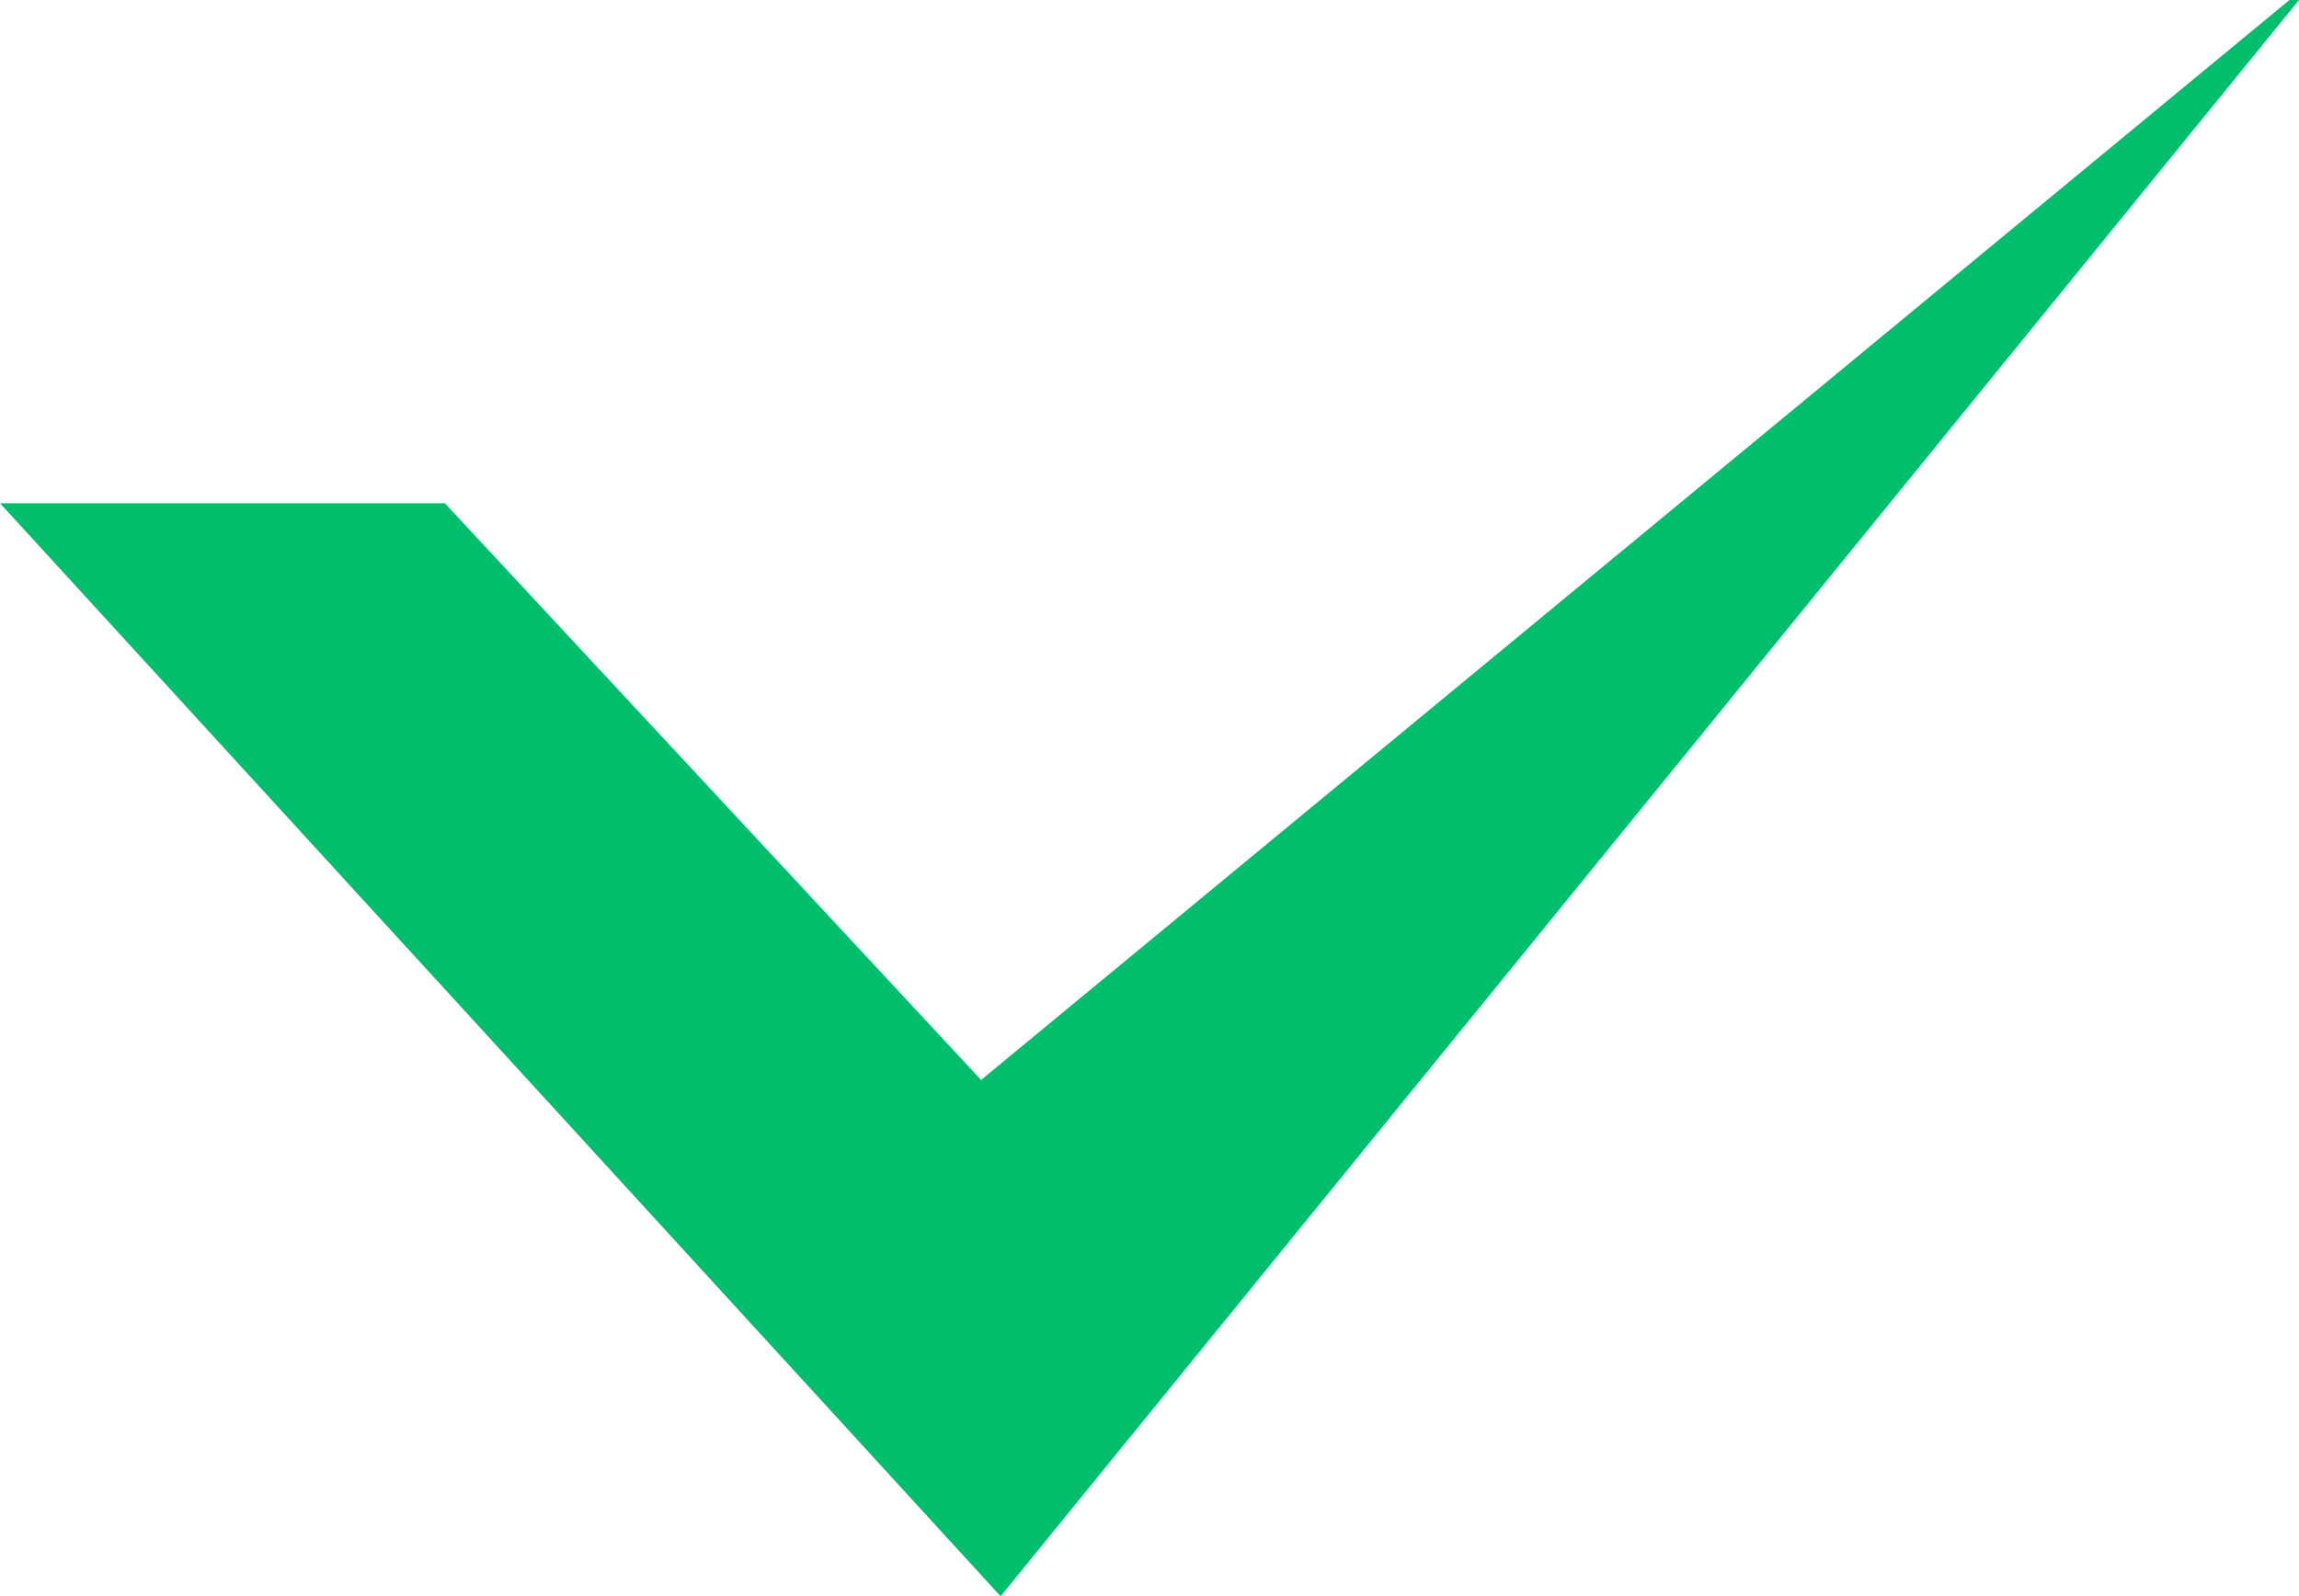 <svg xmlns="http://www.w3.org/2000/svg" width="30.604" height="21.255" viewBox="0 0 30.604 21.255">
  <path id="Path_954" data-name="Path 954" d="M485.046.209l-17.417,14.38L460.491,6.91h-5.922l13.32,14.554L485.173.209Z" transform="translate(-454.569 -0.209)" fill="#00be6c"/>
</svg>
